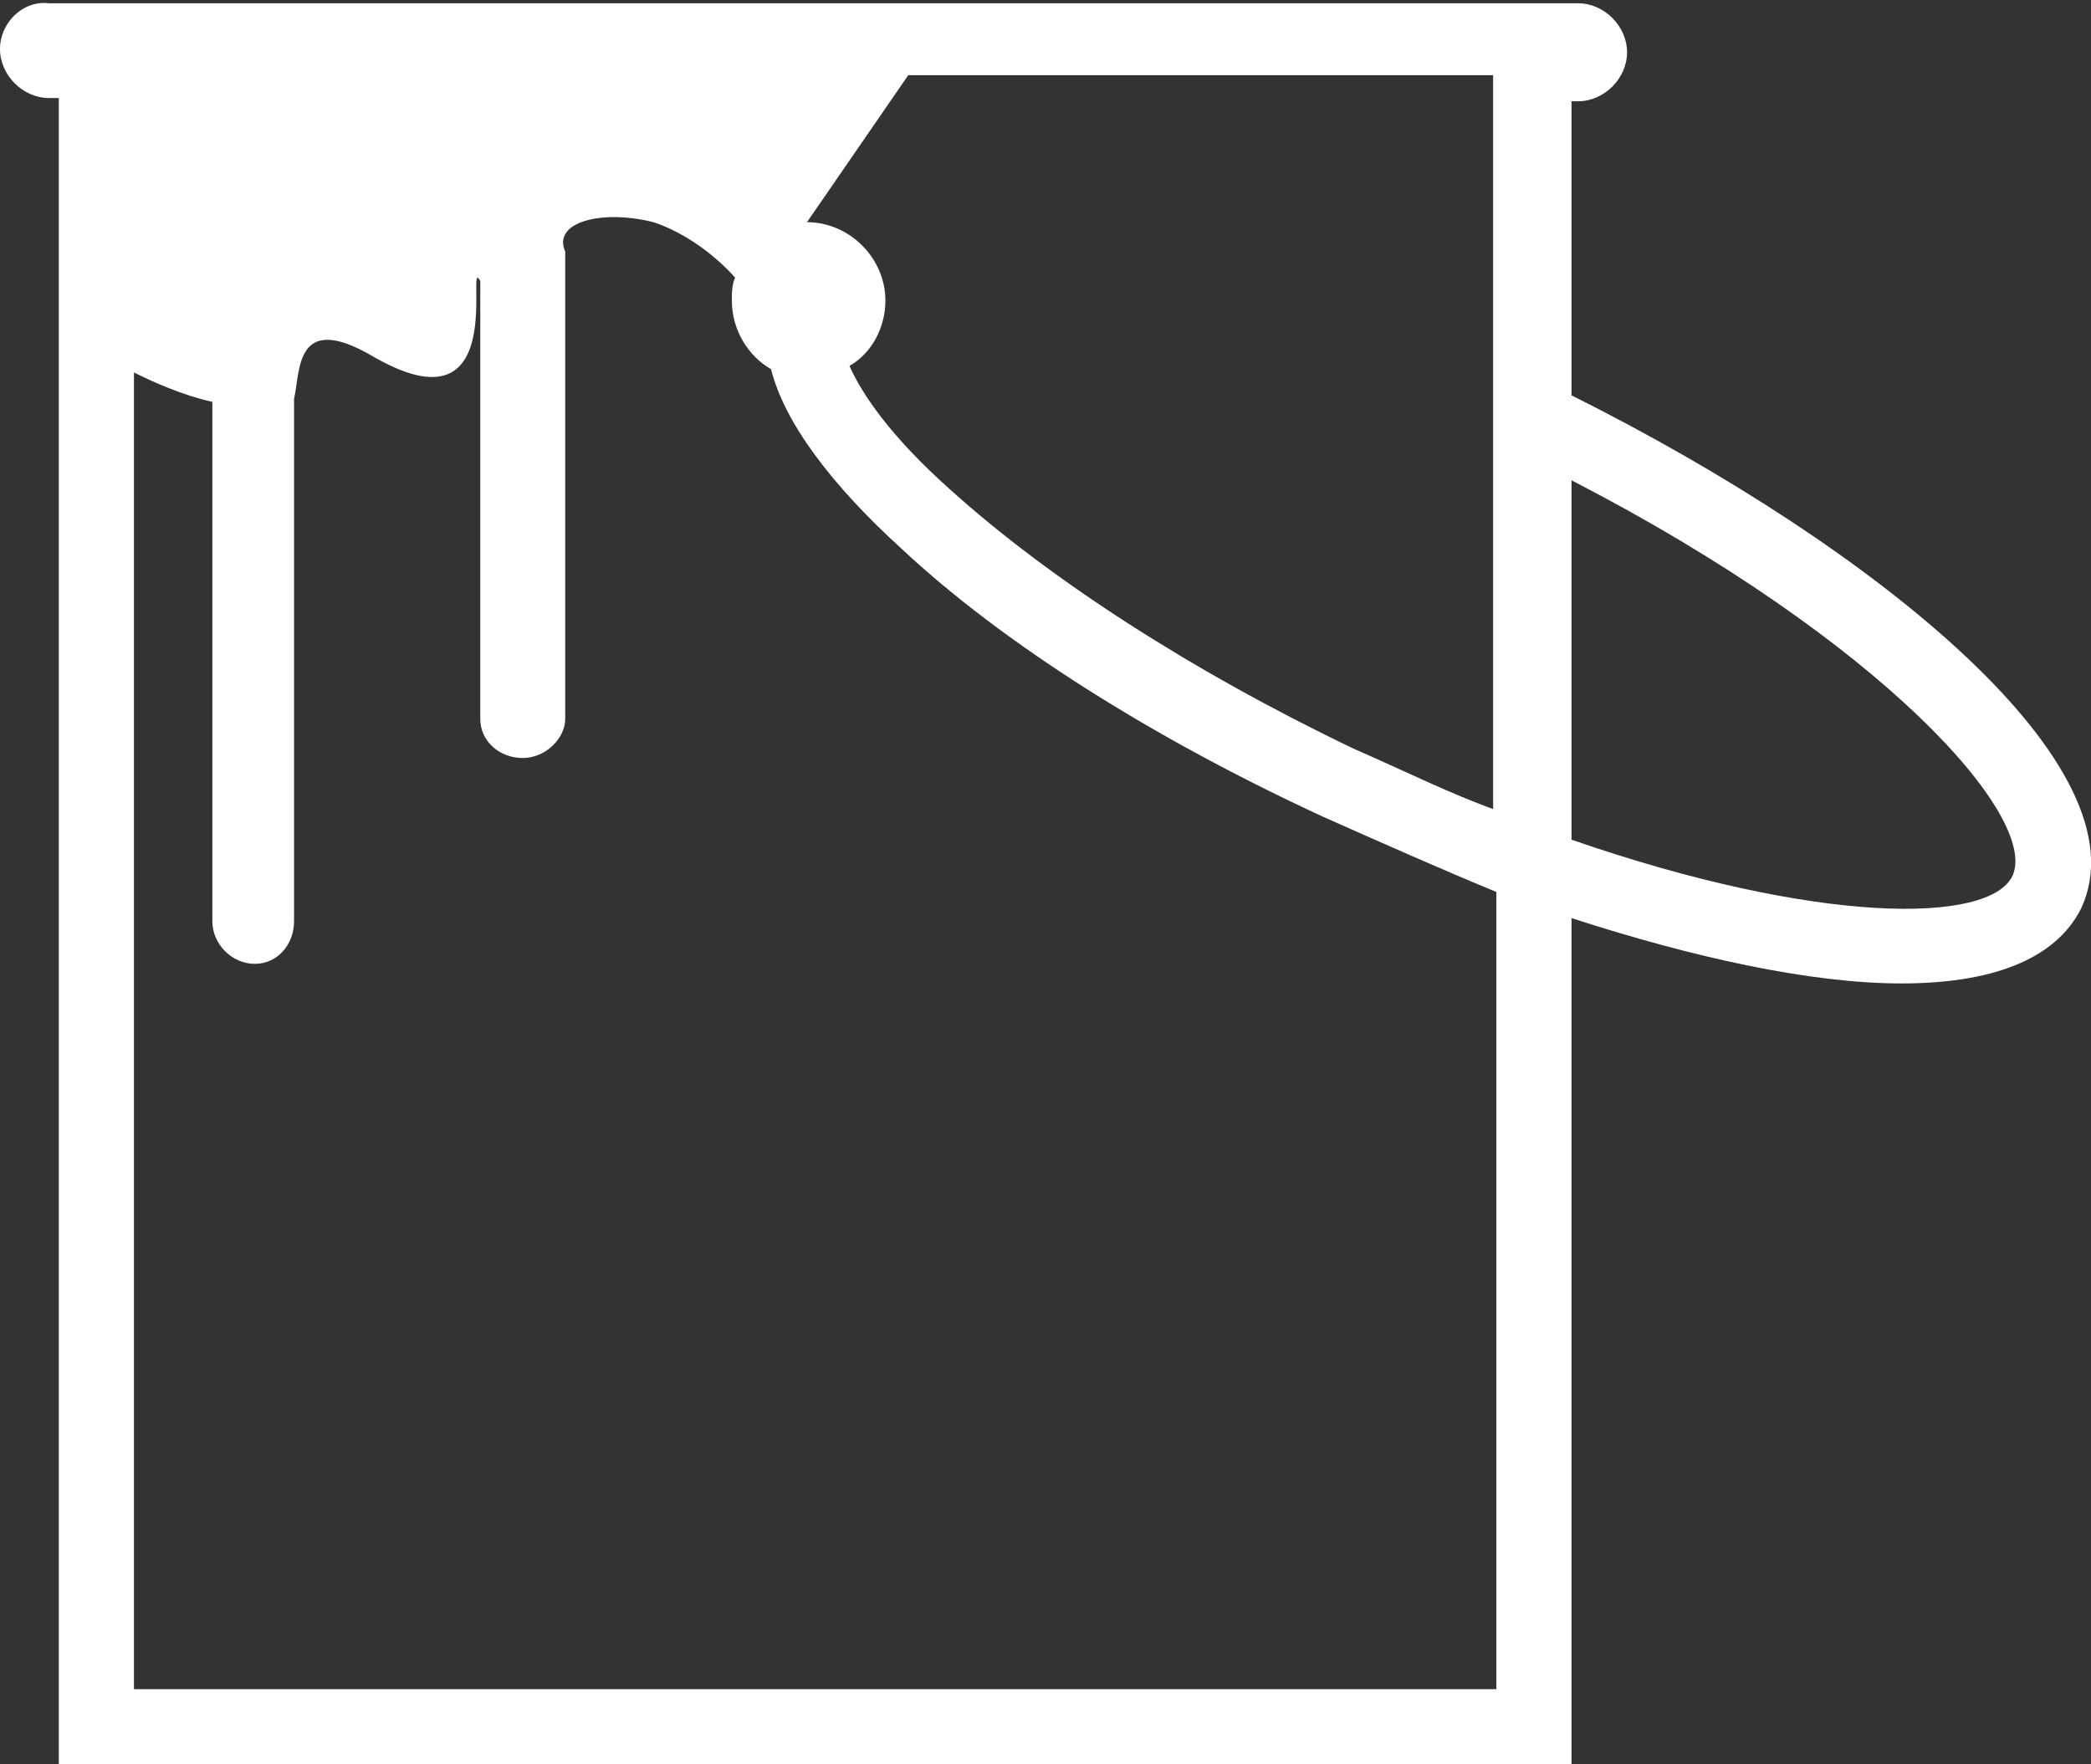 <?xml version="1.0" encoding="utf-8"?>
<!-- Generator: Adobe Illustrator 22.0.1, SVG Export Plug-In . SVG Version: 6.00 Build 0)  -->
<svg version="1.1" id="Calque_1" xmlns="http://www.w3.org/2000/svg" xmlns:xlink="http://www.w3.org/1999/xlink" x="0px" y="0px"
	 viewBox="0 0 64 54" style="enable-background:new 0 0 64 54;" xml:space="preserve">
<rect x="0" y="0" width="64" height="54" fill="#333333" stroke="none"/>
<style type="text/css">
	.st0{clip-path:url(#SVGID_2_);fill:#FFFFFF;}
</style>
<g>
	<defs>
		<rect id="SVGID_1_" y="0" width="64" height="54"/>
	</defs>
	<clipPath id="SVGID_2_">
		<use xlink:href="#SVGID_1_"  style="overflow:visible;"/>
	</clipPath>
	<path class="st0" d="M48.1,12.1v-9h0.2c0.8,0,1.5-0.7,1.5-1.5c0-0.8-0.7-1.5-1.5-1.5h-0.2v0H1.8v0H1.5C0.7,0,0,0.7,0,1.5
		c0,0.8,0.7,1.5,1.5,1.5h0.3V54h46.3V28.1c3.7,1.2,7.3,2,10.1,2c2.7,0,4.7-0.7,5.5-2.3C65.7,23.5,57.5,16.8,48.1,12.1 M45.8,51.7
		H4.1V11.4c0.6,0.3,1.5,0.7,2.4,0.9v15.9c0,0.7,0.6,1.3,1.3,1.3c0.7,0,1.2-0.6,1.2-1.3v-16c0.2-0.8,0-2.7,2.4-1.3
		c4.3,2.5,2.8-3.2,3.3-2.3v13.4c0,0.7,0.6,1.2,1.3,1.2c0.7,0,1.3-0.6,1.3-1.2V7.7c-0.4-0.9,1.1-1.3,2.7-0.9c1.5,0.5,2.5,1.7,2.5,1.7
		l0,0c-0.1,0.2-0.1,0.5-0.1,0.7c0,0.9,0.5,1.7,1.2,2.1c0.4,1.6,1.8,3.5,4,5.5c3.1,2.9,7.7,5.8,12.9,8.2c1.8,0.8,3.6,1.6,5.3,2.3
		V51.7z M45.8,24.8c-1.4-0.5-2.8-1.2-4.4-1.9c-5-2.4-9.3-5.2-12.3-7.9c-1.8-1.6-2.7-2.9-3.1-3.8c0.7-0.4,1.1-1.2,1.1-2
		c0-1.3-1.1-2.4-2.4-2.4l3.1-4.5h17.9V24.8z M61.6,26.8c-0.7,1.5-6,1.5-13.5-1.1v-11C57.6,19.6,62.4,25,61.6,26.8"/>
</g>
</svg>
